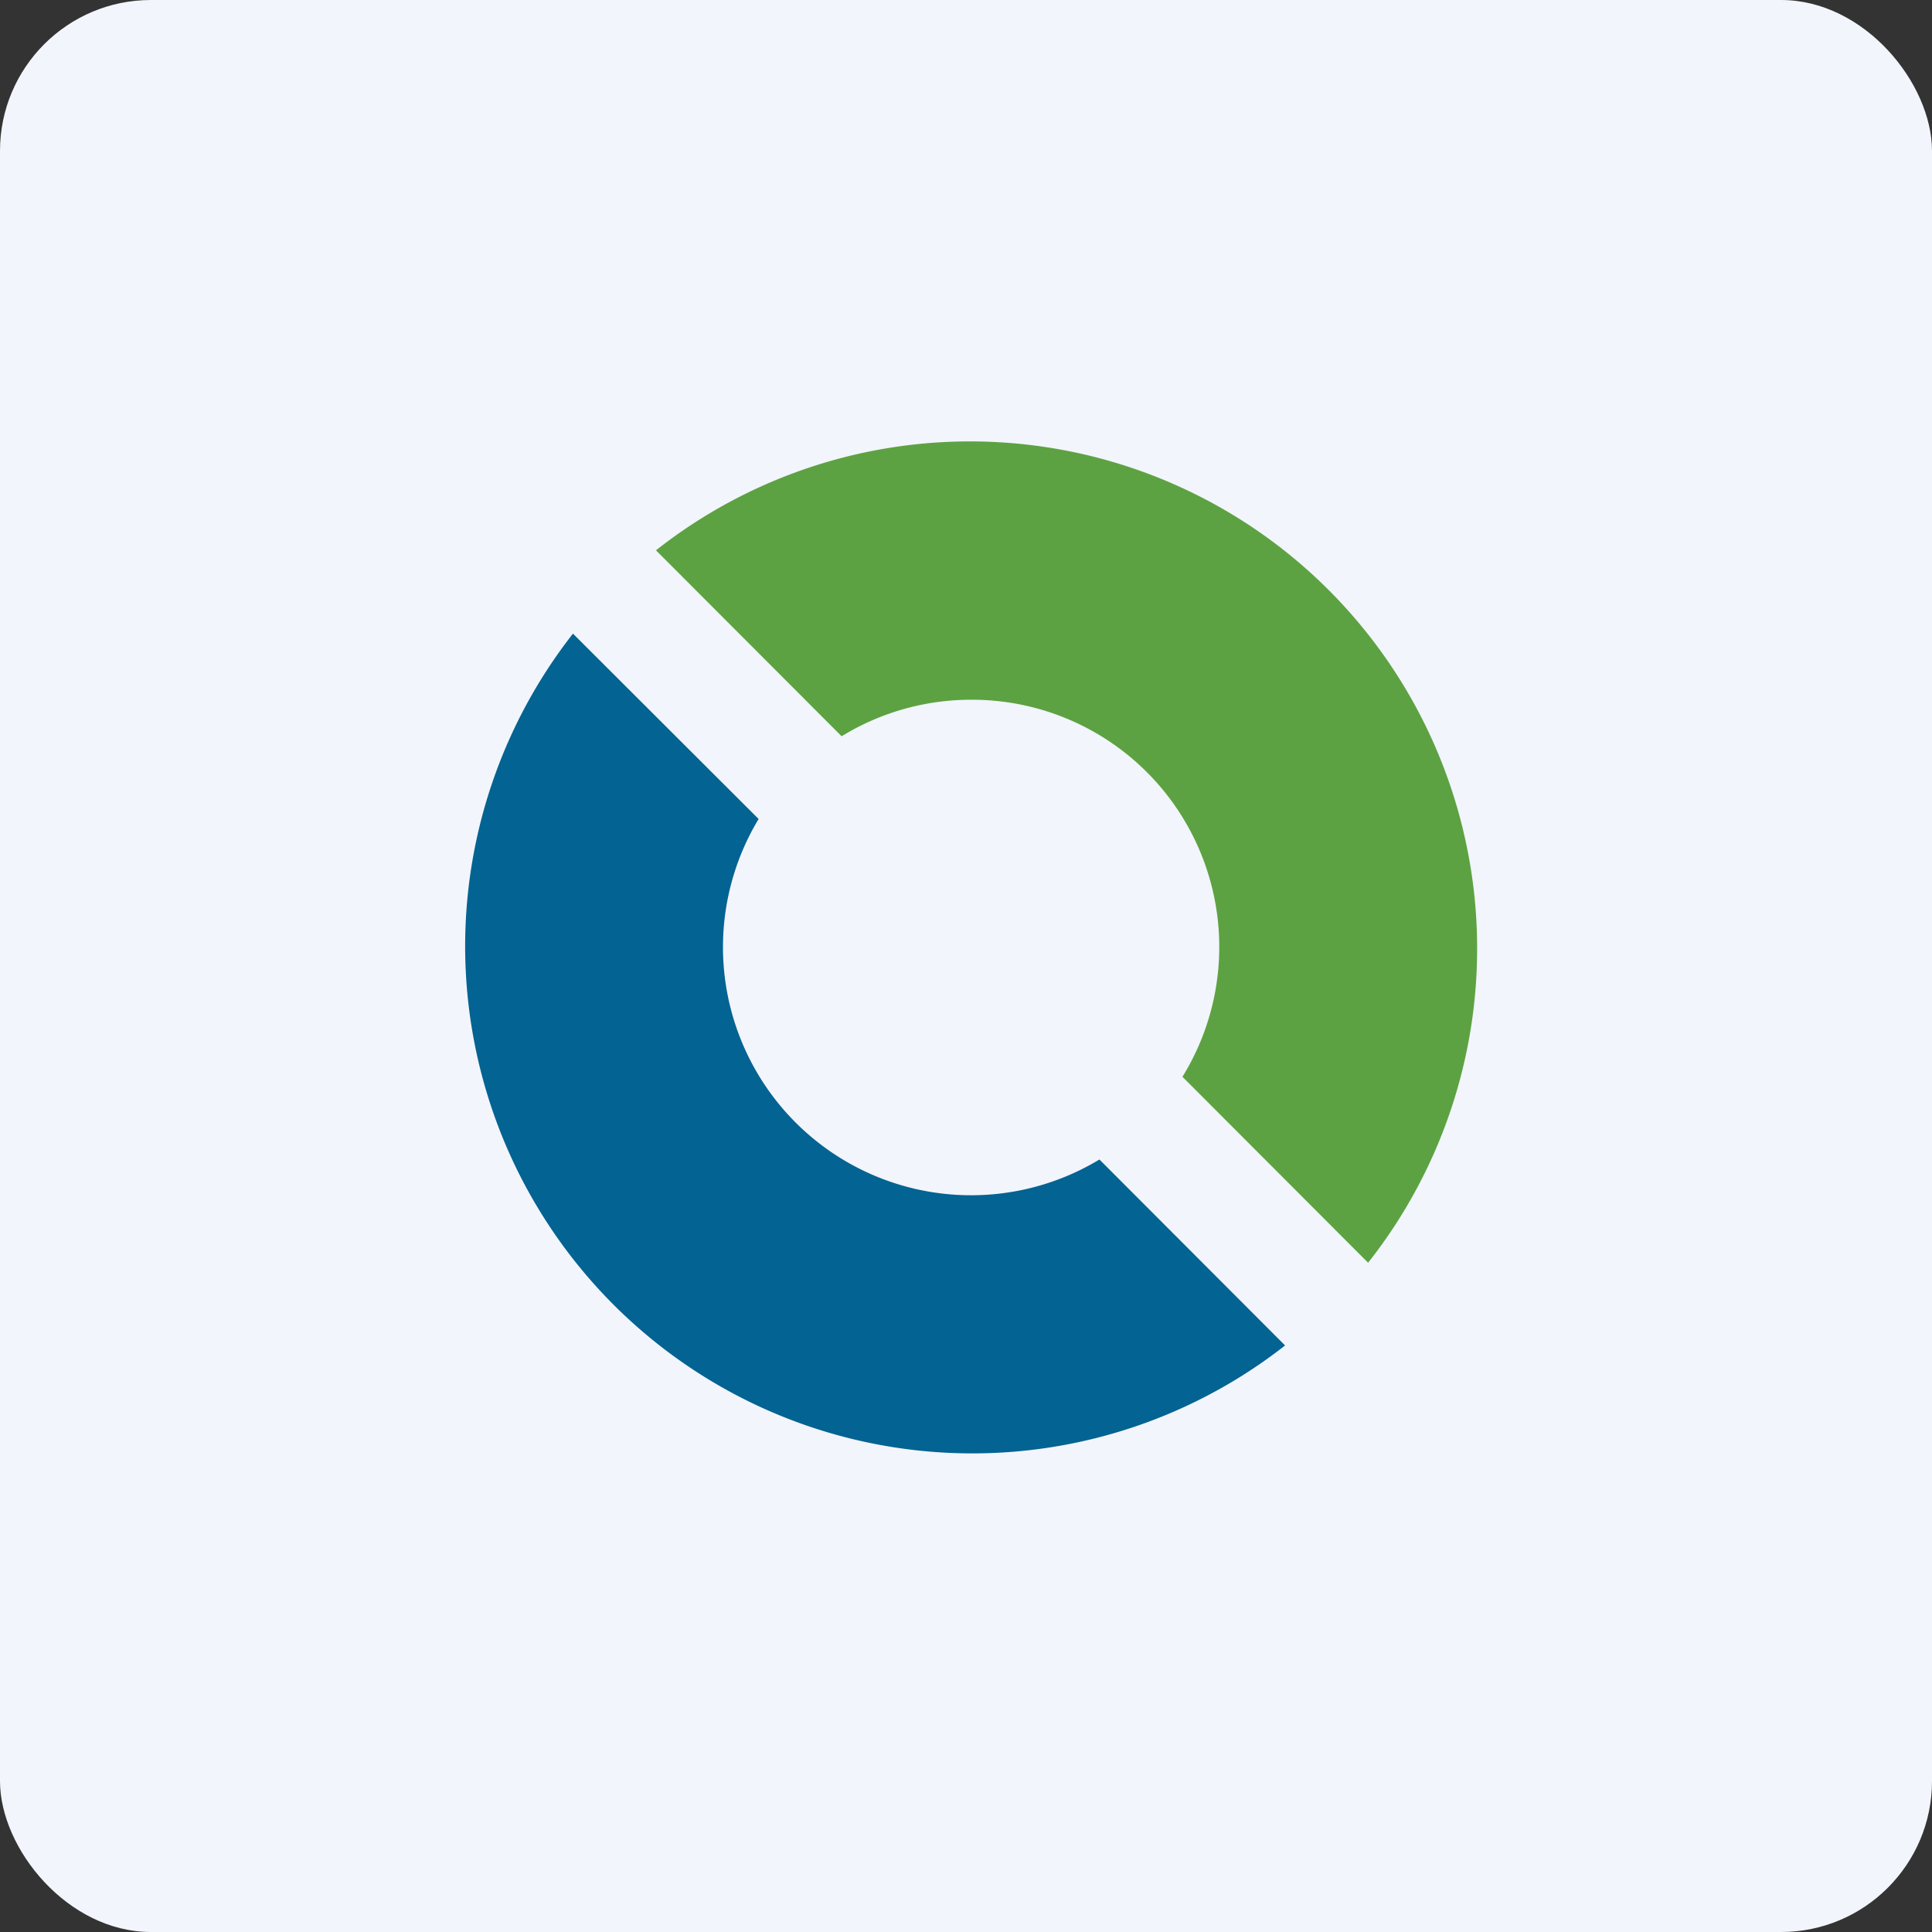 <!-- by FastBull --><svg xmlns="http://www.w3.org/2000/svg" width="64" height="64" viewBox="0 0 64 64"><rect x="0" y="0" width="64" height="64" fill="#333333" stroke="none"/><rect x="0" y="0" width="64" height="64" rx="5" ry="5" fill="#f2f5fb" /><path fill="#f2f5fb" d="M 2.75,2 L 61.55,2 L 61.55,60.80 L 2.75,60.80 L 2.75,2" /><path d="M 27.88,24.39 L 21.73,18.23 A 16.80,16.80 0 0,1 45.32,41.83 L 39.17,35.67 A 8.19,8.19 0 0,0 32.15,23.18 A 8.19,8.19 0 0,0 27.88,24.39" fill="#5da242" /><path d="M 36.42,38.41 L 42.57,44.57 A 16.80,16.80 0 0,1 18.98,20.99 L 25.13,27.13 A 8.22,8.22 0 0,0 36.42,38.41" fill="#036392" /></svg>